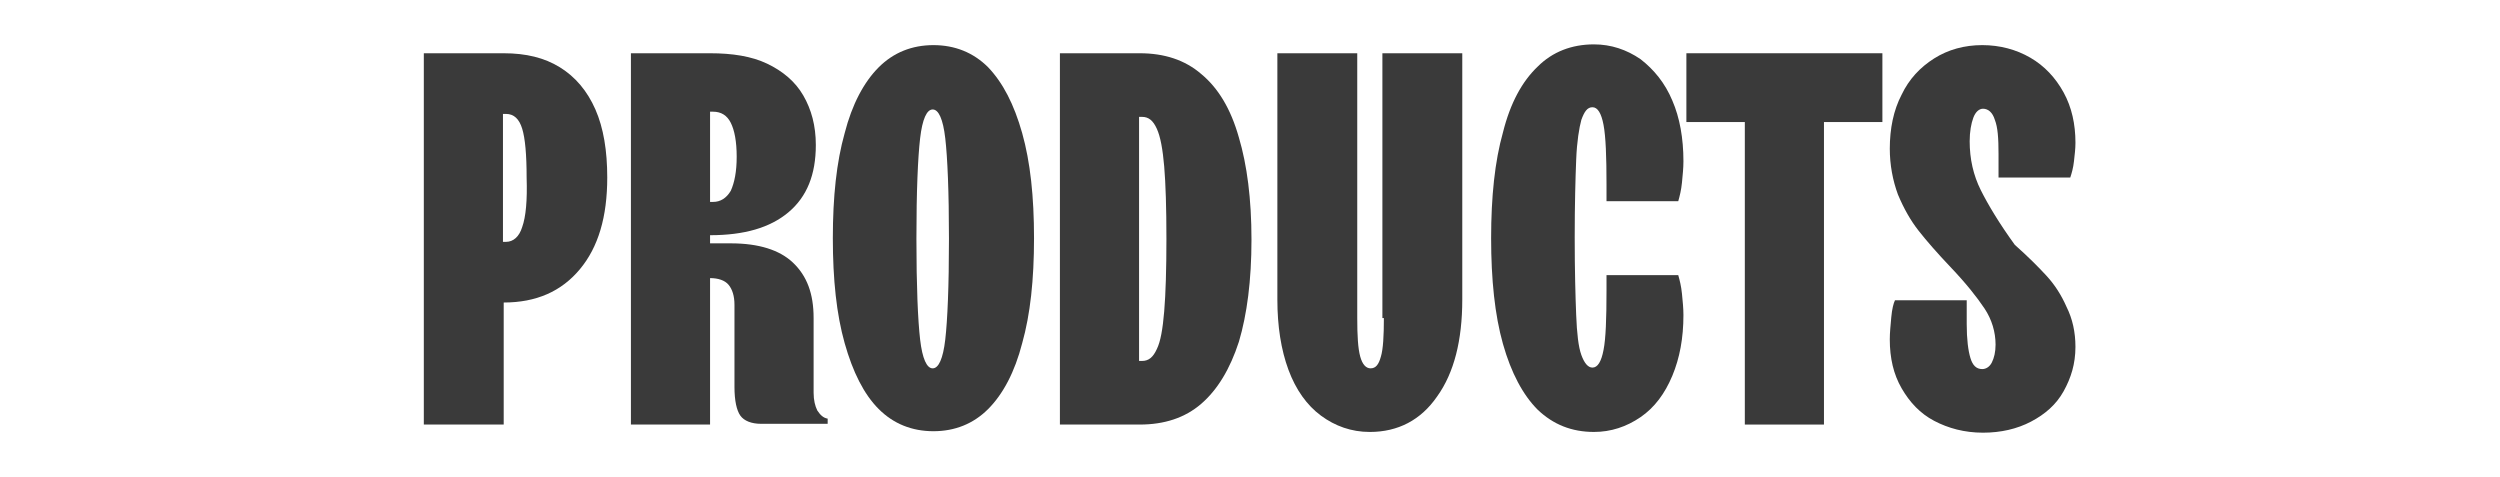<svg xml:space="preserve" style="enable-background:new 0 0 338 64.5;" viewBox="0 0 338 64.5" y="0px" x="0px" xmlns:xlink="http://www.w3.org/1999/xlink" xmlns="http://www.w3.org/2000/svg" id="Layer_1" version="1.1">
<style type="text/css">
	.st0{fill:#3A3A3A;}
</style>
<g>
	<path d="M75.7,9.1c-2.1-1.3-4.6-1.9-7.6-1.9H57.3v50.2h10.8V40.9c4.4,0,7.8-1.5,10.3-4.5c2.5-3,3.7-7.1,3.7-12.4
		c0-3.6-0.5-6.7-1.6-9.2S77.8,10.4,75.7,9.1z M70.6,30.7c-0.4,1.3-1.2,2-2.2,2h-0.4V15.4h0.4c1.1,0,1.8,0.7,2.2,2
		c0.4,1.3,0.6,3.5,0.6,6.6C71.3,27.1,71.1,29.3,70.6,30.7z" class="st0"></path>
	<path d="M110.5,55.5c-0.3-0.6-0.5-1.4-0.5-2.4V43c0-3.3-0.9-5.7-2.8-7.5c-1.8-1.7-4.6-2.6-8.4-2.6H96v-1.1
		c4.6,0,8.1-1,10.6-3.1c2.5-2.1,3.7-5.1,3.7-9.1c0-2.6-0.6-4.8-1.7-6.7c-1.1-1.9-2.8-3.3-4.9-4.3S99,7.2,96,7.2H85.3v50.2H96V37.6
		c1.1,0,2,0.3,2.5,0.9c0.5,0.6,0.8,1.5,0.8,2.7v11.1c0,1.9,0.3,3.2,0.8,3.9c0.5,0.7,1.5,1.1,2.8,1.1h9v-0.7
		C111.3,56.5,110.9,56.1,110.5,55.5z M96.4,15.1c1.1,0,1.9,0.5,2.4,1.5c0.5,1,0.8,2.5,0.8,4.6c0,2-0.3,3.5-0.8,4.6
		c-0.6,1-1.4,1.5-2.4,1.5H96V15.1H96.4z" class="st0"></path>
	<path d="M133.6,9.1c-2-2-4.5-3-7.4-3c-2.9,0-5.4,1-7.4,3c-2,2-3.6,5-4.6,8.9c-1.1,3.9-1.6,8.6-1.6,14.2
		c0,5.6,0.5,10.3,1.6,14.2c1.1,3.9,2.6,6.9,4.6,8.9c2,2,4.5,3,7.4,3c2.9,0,5.4-1,7.4-3c2-2,3.6-5,4.6-8.9c1.1-3.9,1.6-8.6,1.6-14.2
		c0-5.6-0.5-10.3-1.6-14.2C137.1,14.1,135.6,11.2,133.6,9.1z M127.8,45.9c-0.3,2.6-0.9,3.9-1.7,3.9c-0.8,0-1.4-1.3-1.7-3.9
		c-0.3-2.6-0.5-7.2-0.5-13.6c0-6.5,0.2-11,0.5-13.6c0.3-2.6,0.9-3.9,1.7-3.9c0.8,0,1.4,1.3,1.7,3.9c0.3,2.6,0.5,7.2,0.5,13.6
		C128.3,38.7,128.1,43.3,127.8,45.9z" class="st0"></path>
	<path d="M162.4,10c-2.2-1.9-5-2.8-8.3-2.8h-10.8v50.2h10.8c3.3,0,6.1-0.9,8.3-2.8c2.2-1.9,3.9-4.7,5.1-8.4
		c1.1-3.7,1.7-8.3,1.7-13.8c0-5.5-0.6-10.1-1.7-13.8C166.4,14.7,164.7,11.9,162.4,10z M157.4,42.1c-0.2,2.4-0.5,4.1-1,5.1
		c-0.5,1.1-1.1,1.6-2,1.6h-0.4v-33h0.4c0.9,0,1.5,0.5,2,1.6c0.5,1.1,0.8,2.8,1,5.1c0.2,2.4,0.3,5.6,0.3,9.8
		C157.7,36.4,157.6,39.7,157.4,42.1z" class="st0"></path>
	<path d="M187.1,43c0,2.4-0.1,4.2-0.4,5.2c-0.3,1.1-0.7,1.6-1.4,1.6c-0.6,0-1.1-0.5-1.4-1.6c-0.3-1.1-0.4-2.8-0.4-5.2
		V7.2h-10.8v33.3c0,3.6,0.5,6.8,1.5,9.5c1,2.7,2.5,4.8,4.4,6.2s4.1,2.2,6.6,2.2c3.8,0,6.9-1.6,9.1-4.8c2.3-3.2,3.4-7.6,3.4-13.1V7.2
		h-10.8V43z" class="st0"></path>
	<path d="M217.2,27.2h9.7c0.2-0.7,0.4-1.5,0.5-2.5c0.1-1,0.2-2,0.2-2.9c0-3.1-0.5-5.9-1.5-8.2c-1-2.4-2.5-4.2-4.3-5.6
		c-1.9-1.3-4-2-6.3-2c-3,0-5.6,1-7.6,3c-2.1,2-3.7,4.9-4.7,8.9c-1.1,3.9-1.6,8.7-1.6,14.3c0,5.6,0.5,10.4,1.6,14.3
		c1.1,3.9,2.7,6.9,4.7,8.9c2.1,2,4.6,3,7.6,3c2.3,0,4.4-0.7,6.3-2c1.9-1.3,3.3-3.2,4.3-5.6c1-2.4,1.5-5.1,1.5-8.2
		c0-0.9-0.1-1.9-0.2-2.9c-0.1-1-0.3-1.8-0.5-2.5h-9.7c0,0.3,0,0.7,0,1.1c0,0.4,0,0.8,0,1c0,3.8-0.1,6.5-0.4,8
		c-0.3,1.6-0.8,2.4-1.5,2.4c-0.6,0-1.1-0.6-1.5-1.7c-0.4-1.1-0.6-2.9-0.7-5.4c-0.1-2.5-0.2-6-0.2-10.5c0-4.5,0.1-8,0.2-10.5
		c0.1-2.5,0.4-4.3,0.7-5.4c0.4-1.1,0.8-1.7,1.5-1.7c0.7,0,1.2,0.8,1.5,2.4s0.4,4.3,0.4,8c0,0.3,0,0.6,0,1
		C217.2,26.5,217.2,26.9,217.2,27.2z" class="st0"></path>
	<polygon points="228,16.5 235.9,16.5 235.9,57.4 246.6,57.4 246.6,16.5 254.5,16.5 254.5,7.2 228,7.2" class="st0"></polygon>
	<path d="M276.7,37.3c-1.1-1.2-2.5-2.6-4.3-4.2c-2.1-2.9-3.6-5.4-4.6-7.4c-1-2-1.5-4.2-1.5-6.6c0-1.3,0.2-2.4,0.5-3.2
		c0.3-0.8,0.8-1.2,1.3-1.2c0.7,0,1.3,0.5,1.6,1.5c0.4,1,0.5,2.5,0.5,4.6c0,0.5,0,1.1,0,1.6c0,0.5,0,1.1,0,1.6h9.7
		c0.2-0.6,0.4-1.3,0.5-2.2s0.2-1.7,0.2-2.5c0-2.5-0.5-4.8-1.6-6.8c-1.1-2-2.6-3.6-4.5-4.7c-1.9-1.1-4.1-1.7-6.5-1.7
		c-2.4,0-4.6,0.6-6.5,1.8c-1.9,1.2-3.4,2.8-4.4,4.9c-1.1,2.1-1.6,4.6-1.6,7.3c0,2.2,0.4,4.3,1.1,6.2c0.8,1.9,1.7,3.5,2.8,4.9
		c1.1,1.4,2.5,3,4.3,4.9c2.1,2.2,3.6,4.1,4.6,5.6s1.5,3.2,1.5,4.9c0,1-0.2,1.8-0.5,2.4c-0.3,0.6-0.8,0.9-1.3,0.9
		c-0.8,0-1.3-0.5-1.6-1.5c-0.3-1-0.5-2.5-0.5-4.6c0-0.5,0-1.1,0-1.6c0-0.5,0-1.1,0-1.6h-9.7c-0.2,0.4-0.4,1.2-0.5,2.3
		c-0.1,1.1-0.2,2.1-0.2,3c0,2.5,0.5,4.7,1.6,6.6c1.1,1.9,2.5,3.4,4.4,4.4s4.1,1.6,6.6,1.6c2.4,0,4.6-0.5,6.5-1.5
		c1.9-1,3.4-2.3,4.4-4.1s1.6-3.7,1.6-6c0-2-0.4-3.8-1.2-5.4C278.7,39.9,277.8,38.5,276.7,37.3z" class="st0"></path>
</g>
</svg>
